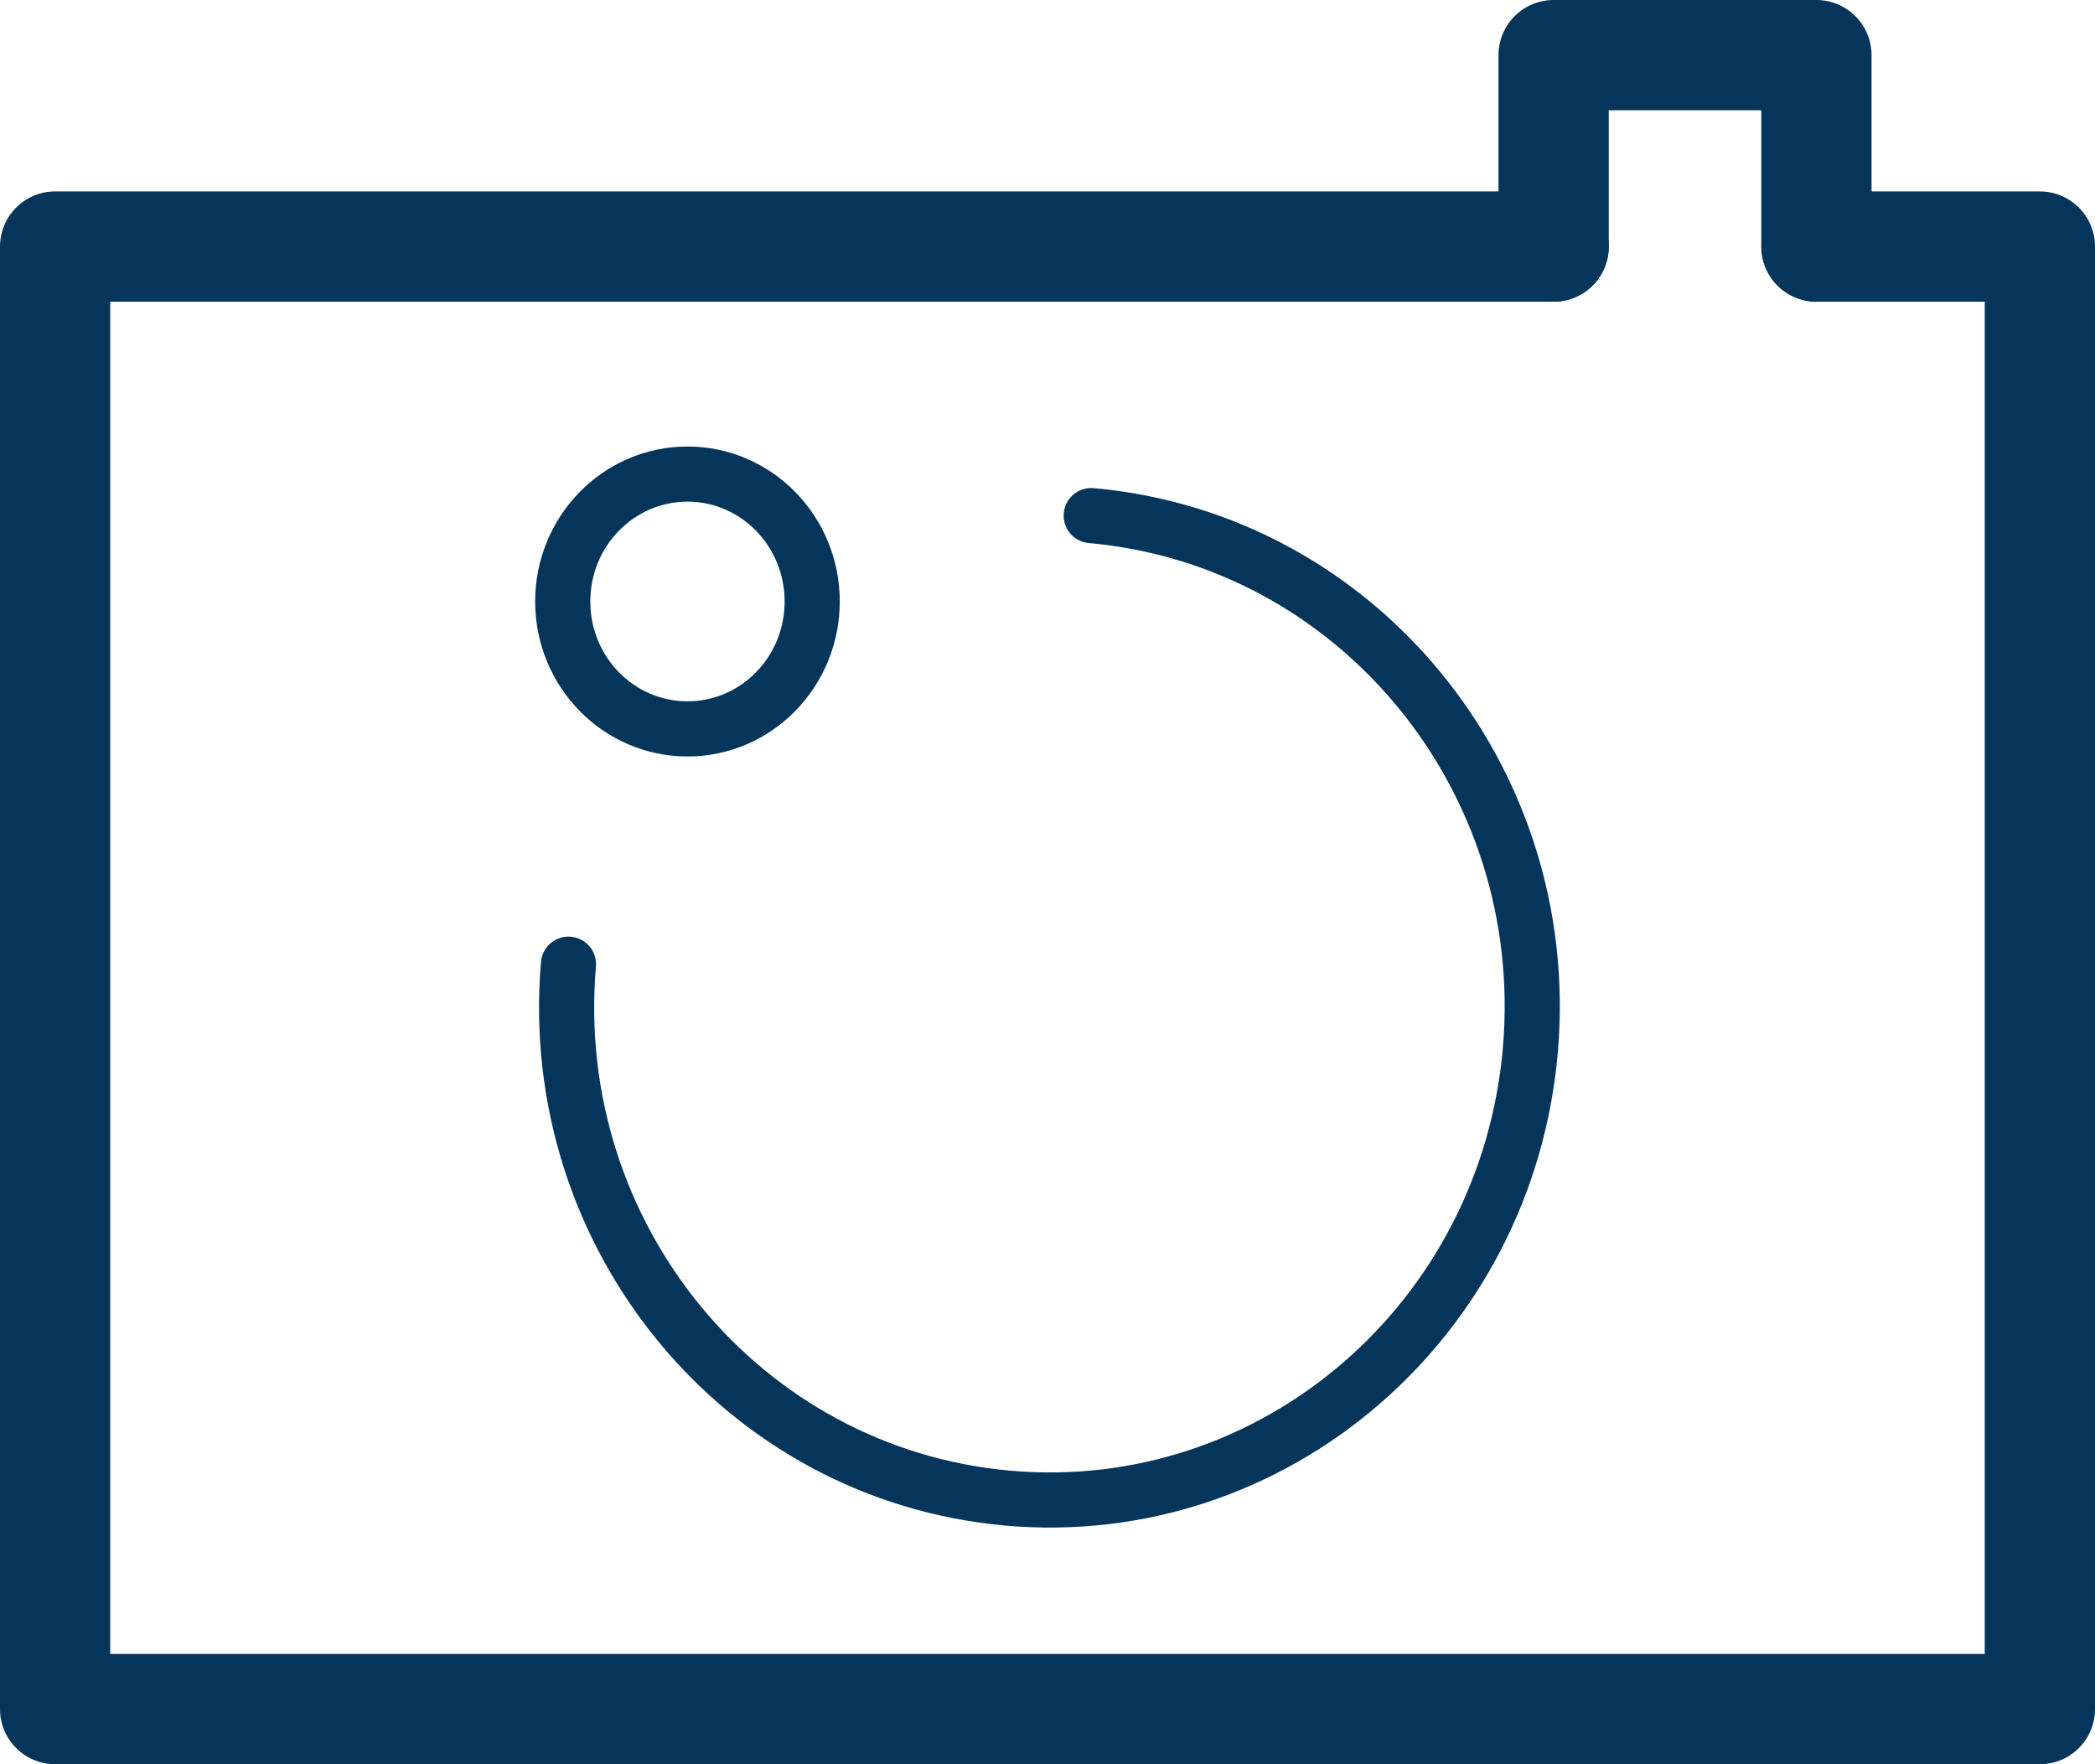 <?xml version="1.0" encoding="UTF-8"?>
<svg xmlns="http://www.w3.org/2000/svg" width="38" height="32" viewBox="0 0 38 32" fill="none">
  <path d="M28.181 4.472H22.509H1V16.865V31H37V4.472H32.949" stroke="#05355A" stroke-width="2" stroke-linecap="round" stroke-linejoin="round"></path>
  <path d="M32.947 4.472V1H28.18V4.472" stroke="#05355A" stroke-width="2" stroke-linecap="round" stroke-linejoin="round"></path>
  <path d="M19.793 9.352C24.612 9.782 28.18 14.114 27.759 19.037C27.338 23.959 23.097 27.603 18.277 27.173C13.457 26.744 9.89 22.412 10.311 17.489" stroke="#05355A" stroke-linecap="round" stroke-linejoin="round"></path>
  <path d="M12.47 13.221C13.719 13.221 14.732 12.187 14.732 10.91C14.732 9.634 13.719 8.599 12.47 8.599C11.22 8.599 10.207 9.634 10.207 10.91C10.207 12.187 11.22 13.221 12.47 13.221Z" stroke="#05355A" stroke-linecap="round" stroke-linejoin="round"></path>
</svg>
